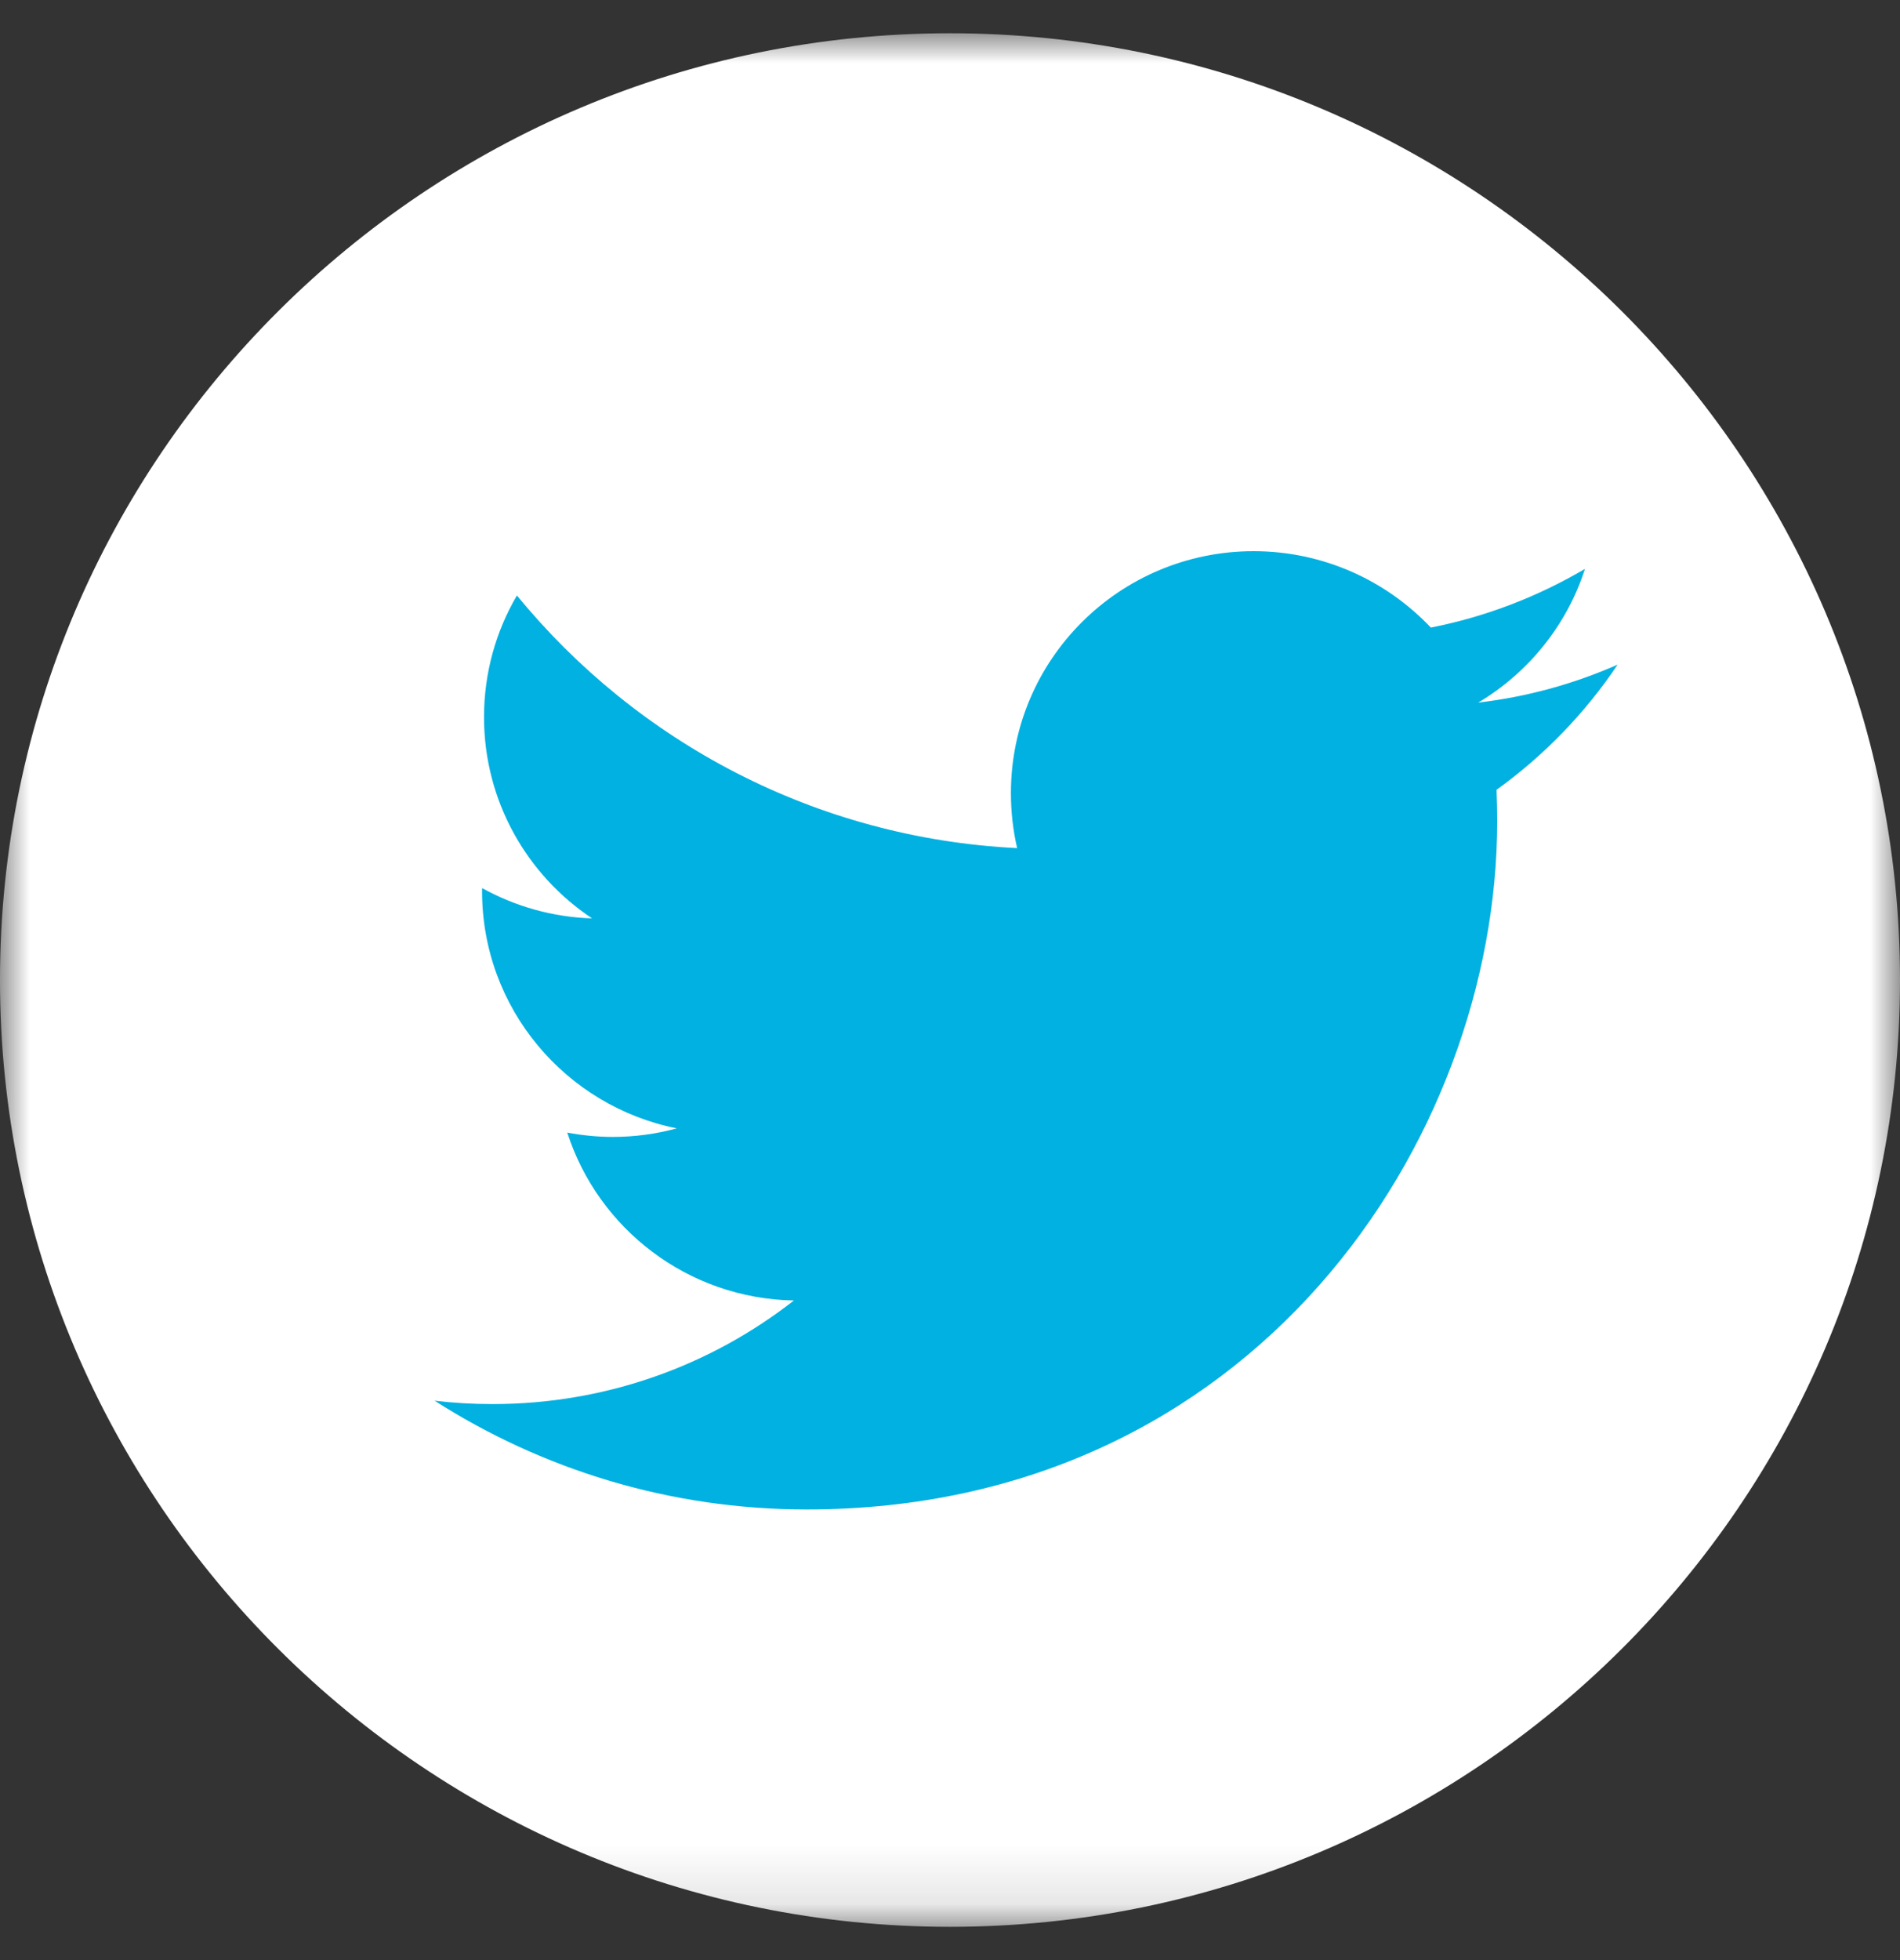<?xml version="1.0" encoding="UTF-8"?>
<svg width="32px" height="33px" viewBox="0 0 32 33" version="1.1" xmlns="http://www.w3.org/2000/svg" xmlns:xlink="http://www.w3.org/1999/xlink">
    <rect x="0" y="0" width="32" height="33" fill="#333333" stroke="none"/>
    <!-- Generator: Sketch 57.1 (83088) - https://sketch.com -->
    <title>twitter-icon</title>
    <desc>Created with Sketch.</desc>
    <defs>
        <polygon id="path-1" points="0 0.001 32 0.001 32 31.881 0 31.881"></polygon>
    </defs>
    <g id="Symbols" stroke="none" stroke-width="1" fill="none" fill-rule="evenodd">
        <g id="Footer" transform="translate(-1130, -80)">
            <g id="Group">
                <g transform="translate(1082, 80)">
                    <g id="twitter-icon" transform="translate(48, 0)">
                        <g id="Group-6">
                            <g id="Group-3" transform="translate(0, 0.559)">
                                <mask id="mask-2" fill="white">
                                    <use xlink:href="#path-1"></use>
                                </mask>
                                <g id="Clip-2"></g>
                                <path d="M16,0.001 C7.178,0.001 -5.61403509e-05,7.151 -5.61403509e-05,15.941 C-5.61403509e-05,24.73 7.178,31.881 16,31.881 C24.822,31.881 32,24.73 32,15.941 C32,7.151 24.822,0.001 16,0.001" id="Fill-1" fill="#FFFFFF" mask="url(#mask-2)"></path>
                            </g>
                            <path d="M26.694,9.578 C25.903,10.043 25.029,10.383 24.098,10.566 C23.352,9.776 22.288,9.28 21.114,9.28 C18.856,9.28 17.026,11.103 17.026,13.352 C17.026,13.671 17.062,13.983 17.131,14.279 C13.735,14.111 10.723,12.489 8.706,10.025 C8.353,10.627 8.152,11.327 8.152,12.073 C8.152,13.485 8.874,14.732 9.972,15.462 C9.301,15.441 8.671,15.257 8.12,14.952 C8.119,14.969 8.119,14.987 8.119,15.005 C8.119,16.977 9.527,18.624 11.399,18.997 C11.055,19.091 10.695,19.141 10.322,19.141 C10.059,19.141 9.803,19.115 9.554,19.068 C10.074,20.685 11.582,21.863 13.371,21.895 C11.972,22.988 10.21,23.639 8.294,23.639 C7.964,23.639 7.639,23.62 7.319,23.582 C9.127,24.737 11.277,25.413 13.586,25.413 C21.105,25.413 25.216,19.206 25.216,13.825 C25.216,13.648 25.212,13.473 25.205,13.297 C26.003,12.723 26.696,12.007 27.244,11.19 C26.511,11.513 25.723,11.732 24.896,11.829 C25.74,11.327 26.389,10.527 26.694,9.578" id="Fill-4" fill="#00B1E1"></path>
                        </g>
                    </g>
                </g>
            </g>
        </g>
    </g>
</svg>